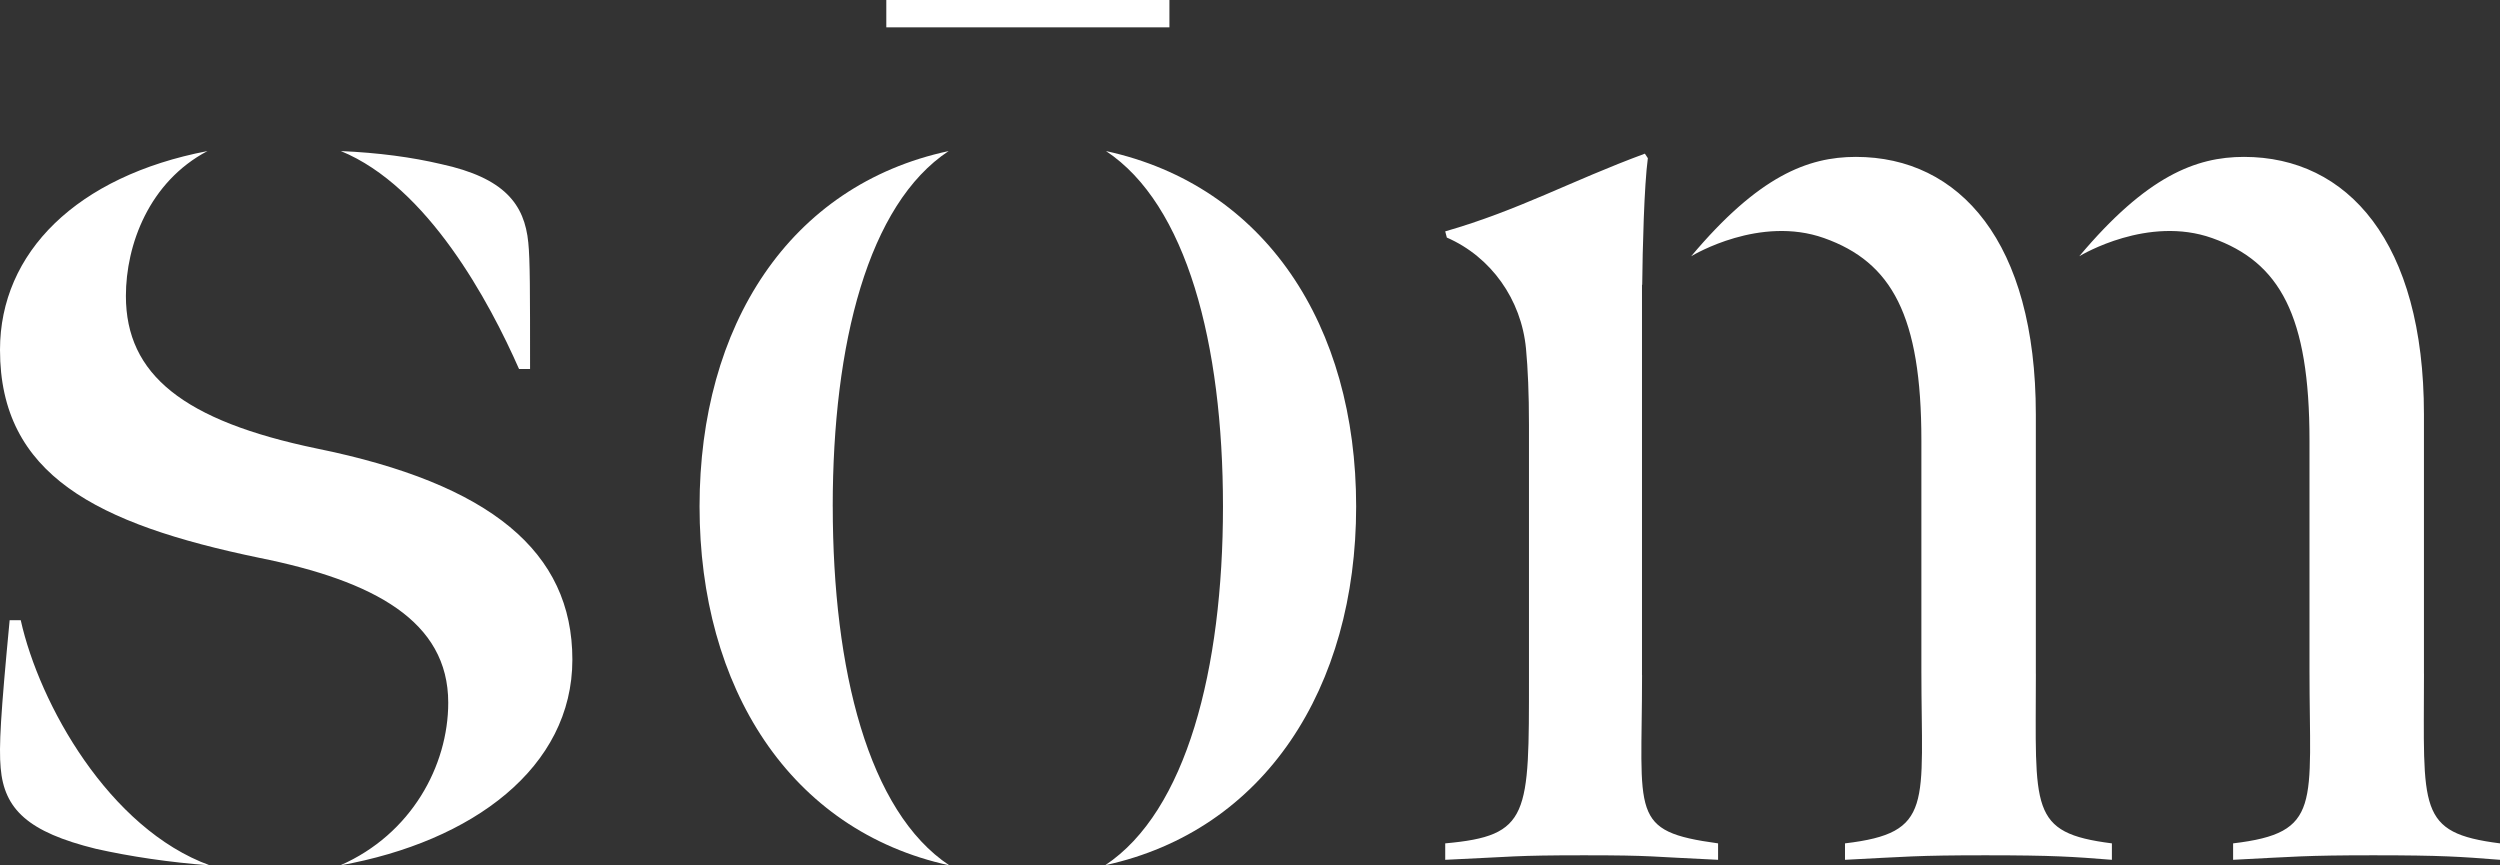 <svg xmlns="http://www.w3.org/2000/svg" fill="none" viewBox="0 0 78 27" height="27" width="78">
<rect x="0" y="0" width="78" height="27" fill="#333333" stroke="none"/>
<path fill="white" d="M51.23 21.065V8.885H51.237C51.248 7.785 51.297 5.796 51.413 4.935L51.32 4.794C49.001 5.65 47.409 6.551 45.091 7.219L45.141 7.412C46.522 8.014 47.465 9.343 47.611 10.876C47.67 11.502 47.704 12.28 47.704 13.264V21.116C47.704 25.445 47.734 26.076 45.091 26.313V26.826C47.227 26.73 47.241 26.685 49.421 26.685C51.602 26.685 51.468 26.73 53.604 26.826V26.313C50.822 25.933 51.232 25.444 51.232 21.065H51.23ZM63.518 21.019V12.928C63.518 7.543 61.133 4.895 57.904 4.895C56.4 4.895 54.863 5.497 52.765 7.994C52.853 7.943 54.911 6.717 56.911 7.428C59.024 8.179 59.947 9.847 59.947 13.739V20.923C59.947 25.11 60.346 25.984 57.564 26.313V26.826C59.464 26.73 59.809 26.685 61.94 26.685C64.07 26.685 64.682 26.73 65.891 26.826V26.313C63.292 25.984 63.519 25.251 63.519 21.019H63.518ZM75.627 21.019V12.928C75.627 7.543 73.241 4.895 70.013 4.895C68.509 4.895 66.972 5.497 64.874 7.994C64.962 7.943 67.02 6.717 69.019 7.428C71.133 8.179 72.056 9.847 72.056 13.739V20.923C72.056 25.11 72.455 25.984 69.673 26.313V26.826C71.573 26.73 71.918 26.685 74.049 26.685C76.179 26.685 76.791 26.73 78 26.826V26.313C75.401 25.984 75.628 25.251 75.628 21.019H75.627Z"></path>
<path fill="white" d="M0.649 19.351H0.301C0.021 22.296 -0.039 23.299 0.021 23.962C0.13 25.248 0.873 25.961 2.992 26.483C4.048 26.721 5.295 26.907 6.547 26.999C3.4 25.855 1.228 21.962 0.647 19.35L0.649 19.351ZM9.885 13.994C5.724 13.13 3.928 11.688 3.928 9.234C3.928 7.637 4.65 5.675 6.473 4.713C2.395 5.497 0 7.877 0 10.915C0 14.812 3.006 16.35 8.089 17.404C11.673 18.125 13.985 19.378 13.985 21.924C13.985 23.888 12.836 26.027 10.614 27C14.756 26.256 17.858 23.944 17.858 20.58C17.858 17.215 15.312 15.099 9.885 13.994ZM16.483 7.57C16.366 6.368 15.734 5.548 13.764 5.12C12.843 4.903 11.816 4.766 10.634 4.713C13.344 5.823 15.271 9.418 16.194 11.513H16.538C16.538 9.11 16.538 8.102 16.483 7.57Z"></path>
<path fill="white" d="M25.981 15.802C25.981 10.717 27.086 6.372 29.598 4.713C24.626 5.779 21.826 10.163 21.826 15.802C21.826 21.441 24.637 25.915 29.62 26.999C27.093 25.323 25.982 20.904 25.982 15.802H25.981ZM34.507 4.713C37.024 6.378 38.157 10.722 38.157 15.802C38.157 20.882 37.012 25.317 34.485 26.993C39.467 25.91 42.312 21.451 42.312 15.802C42.312 10.152 39.479 5.796 34.507 4.713Z"></path>
<path fill="white" d="M27.653 0.853V0H36.486V0.853H27.653Z"></path>
</svg>
